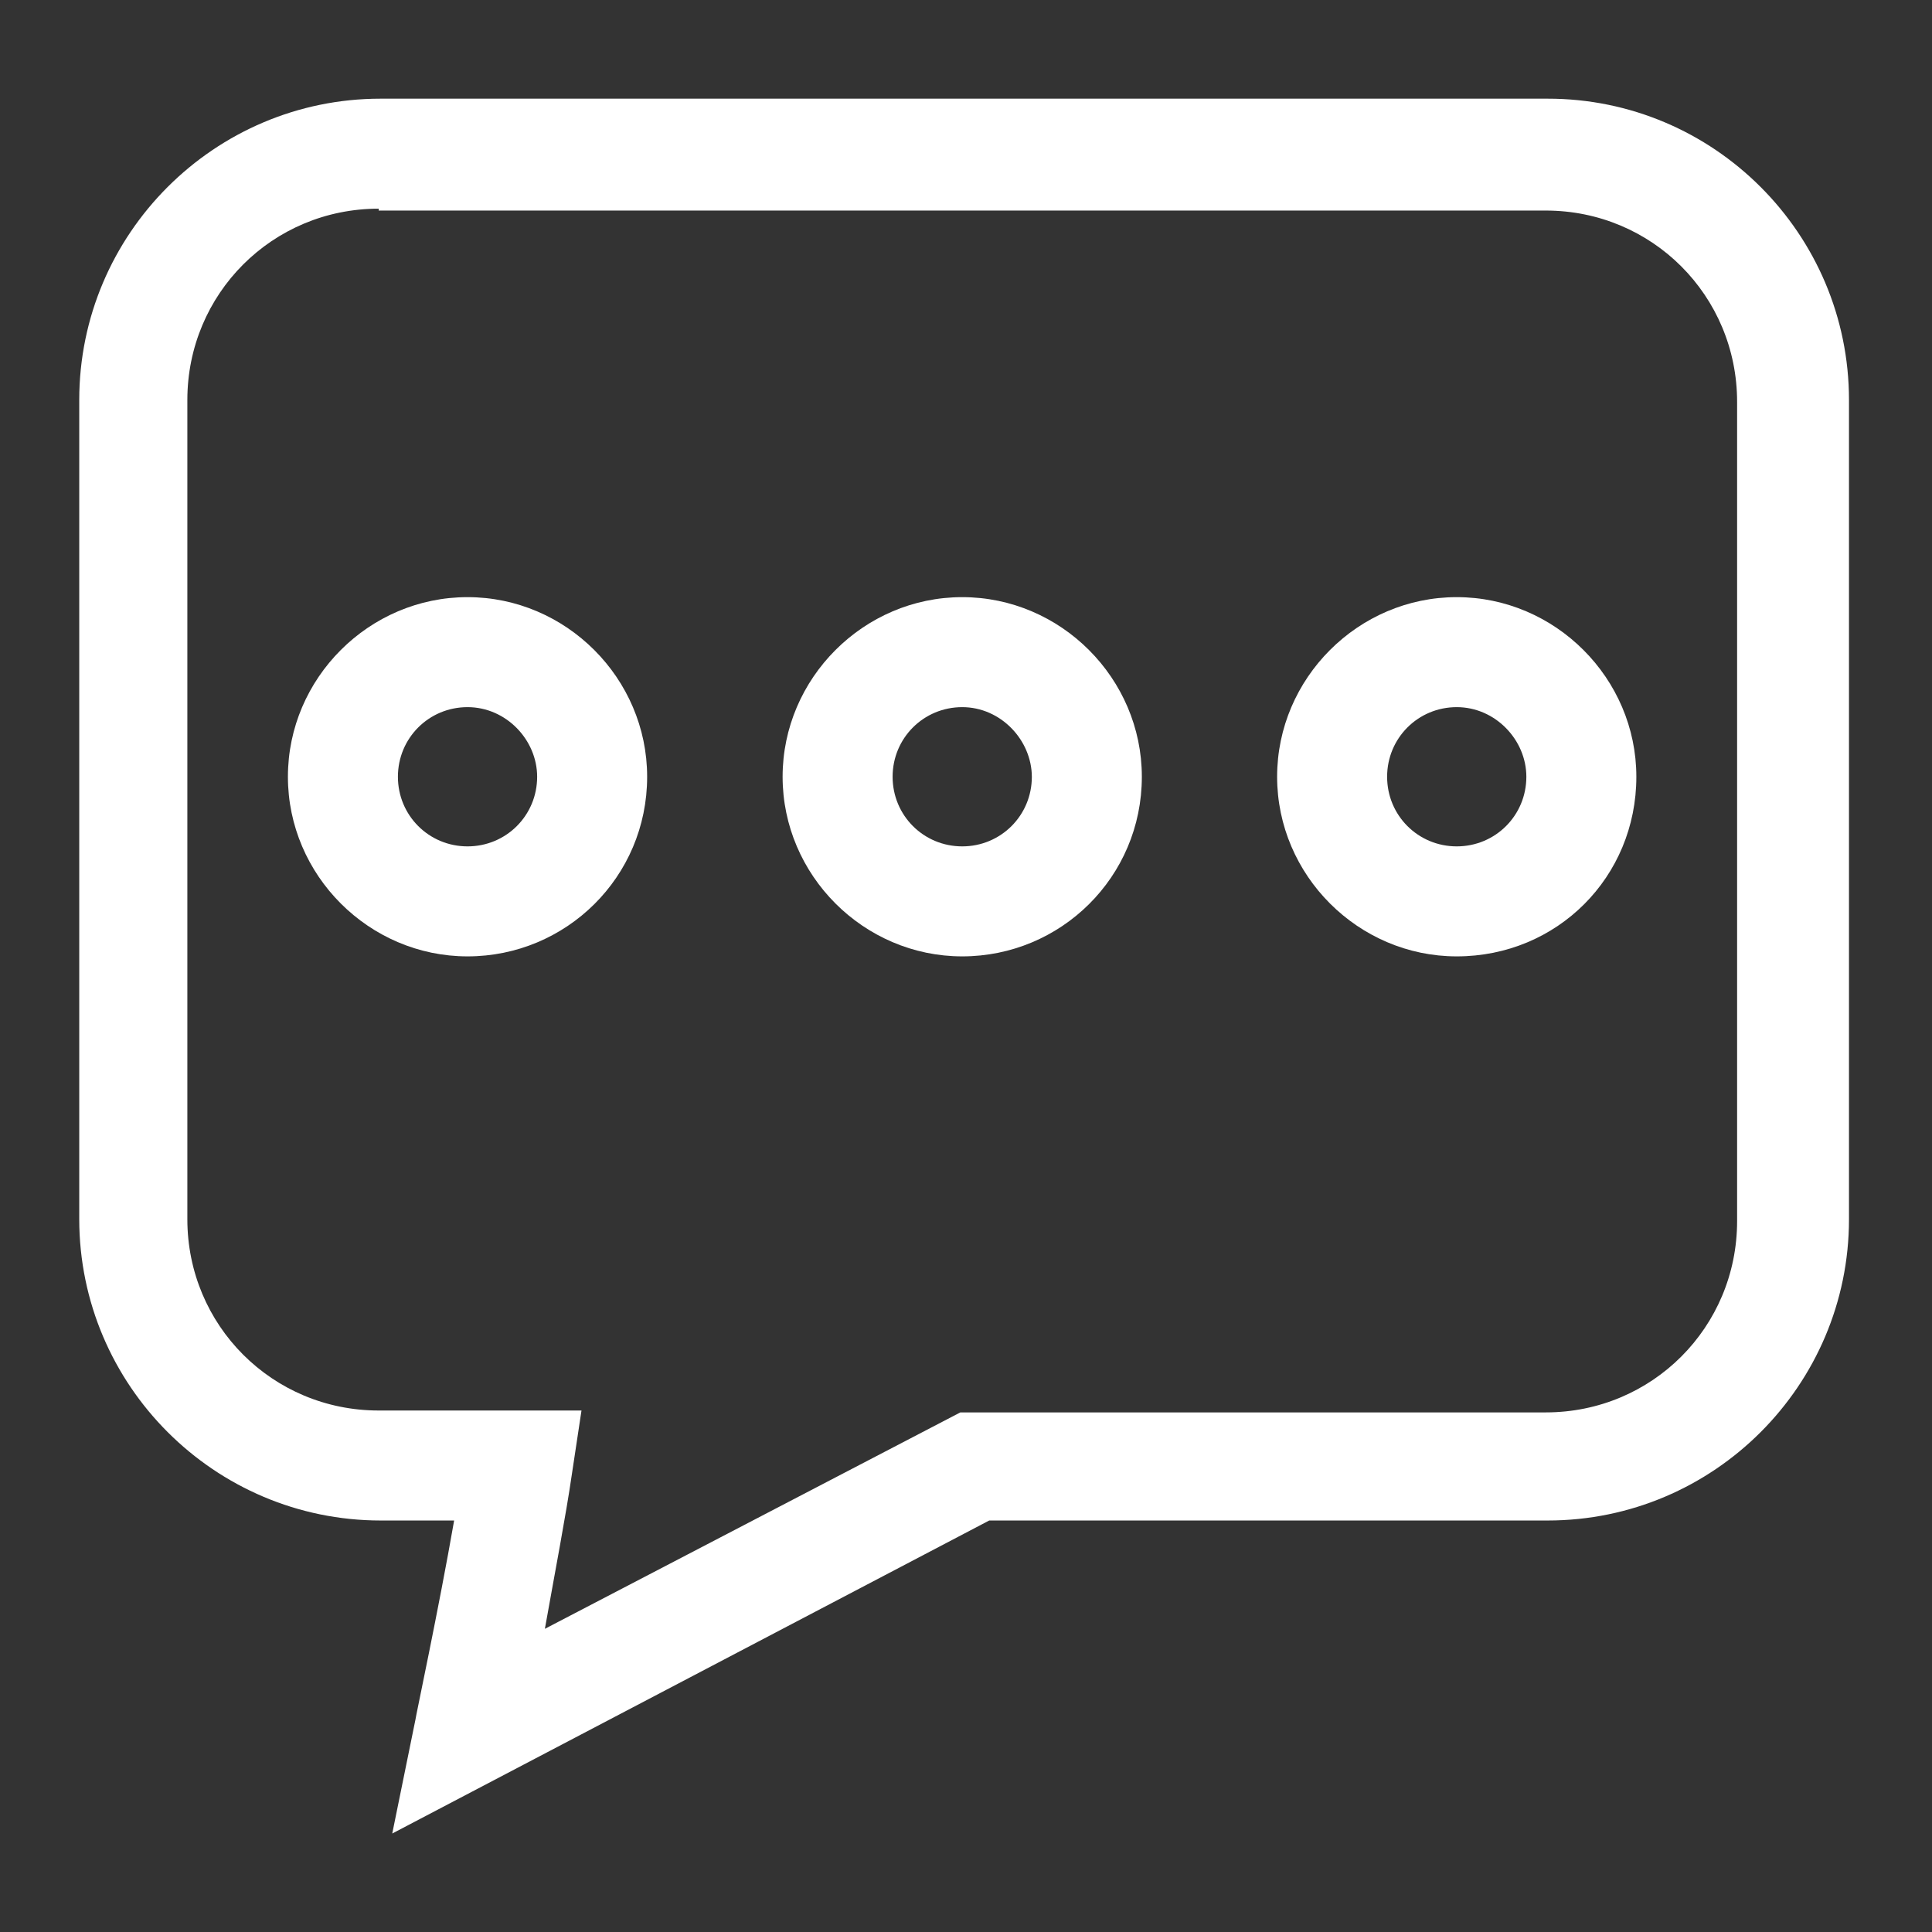 <?xml version="1.0" encoding="utf-8"?>
<!-- Generator: Adobe Illustrator 25.2.0, SVG Export Plug-In . SVG Version: 6.00 Build 0)  -->
<svg version="1.1" id="Layer_1" xmlns="http://www.w3.org/2000/svg" xmlns:xlink="http://www.w3.org/1999/xlink" x="0px" y="0px"
	 viewBox="0 0 1024 1024" style="enable-background:new 0 0 1024 1024;" xml:space="preserve">
<rect x="0" y="0" width="1024" height="1024" fill="#333333" stroke="none"/>
<style type="text/css">
	.st0{fill:#ffffff;}
</style>
<path class="st0" d="M207.9,971.8l12.3-60.4c0-1,12.3-58.4,20.5-105.5h-38.9C113.7,805.9,42,734.2,42,646.1V212
	c0-88.1,71.7-159.7,159.7-159.7h618.5C908.3,52.2,980,123.9,980,212v434.2c0,88.1-71.7,159.7-159.7,159.7H524.3L207.9,971.8
	L207.9,971.8z M200.7,110.6c-56.3,0-101.4,45.1-101.4,101.4v434.2c0,56.3,45.1,101.4,101.4,101.4h107.5l-5.1,33.8
	c-3.1,21.5-9.2,53.2-14.3,81.9l220.2-114.7h310.3c56.3,0,101.4-45.1,101.4-101.4V213c0-56.3-45.1-101.4-101.4-101.4H200.7
	L200.7,110.6z"/>
<path class="st0" d="M247.8,506.9c-52.2,0-95.2-43-95.2-95.2s43-95.2,95.2-95.2s95.2,43,95.2,95.2C343,464.9,300,506.9,247.8,506.9
	L247.8,506.9z M247.8,374.8c-20.5,0-36.9,16.4-36.9,36.9s16.4,36.9,36.9,36.9s36.9-16.4,36.9-36.9
	C284.7,392.2,268.3,374.8,247.8,374.8z M510,506.9c-52.2,0-95.2-43-95.2-95.2s43-95.2,95.2-95.2s95.2,43,95.2,95.2
	C605.2,464.9,562.2,506.9,510,506.9L510,506.9z M510,374.8c-20.5,0-36.9,16.4-36.9,36.9s16.4,36.9,36.9,36.9
	c20.5,0,36.9-16.4,36.9-36.9C546.8,392.2,530.4,374.8,510,374.8L510,374.8z M772.1,506.9c-52.2,0-95.2-43-95.2-95.2
	s43-95.2,95.2-95.2s95.2,43,95.2,95.2C867.3,464.9,825.3,506.9,772.1,506.9z M772.1,374.8c-20.5,0-36.9,16.4-36.9,36.9
	s16.4,36.9,36.9,36.9s36.9-16.4,36.9-36.9C809,392.2,792.6,374.8,772.1,374.8z"/>
</svg>
